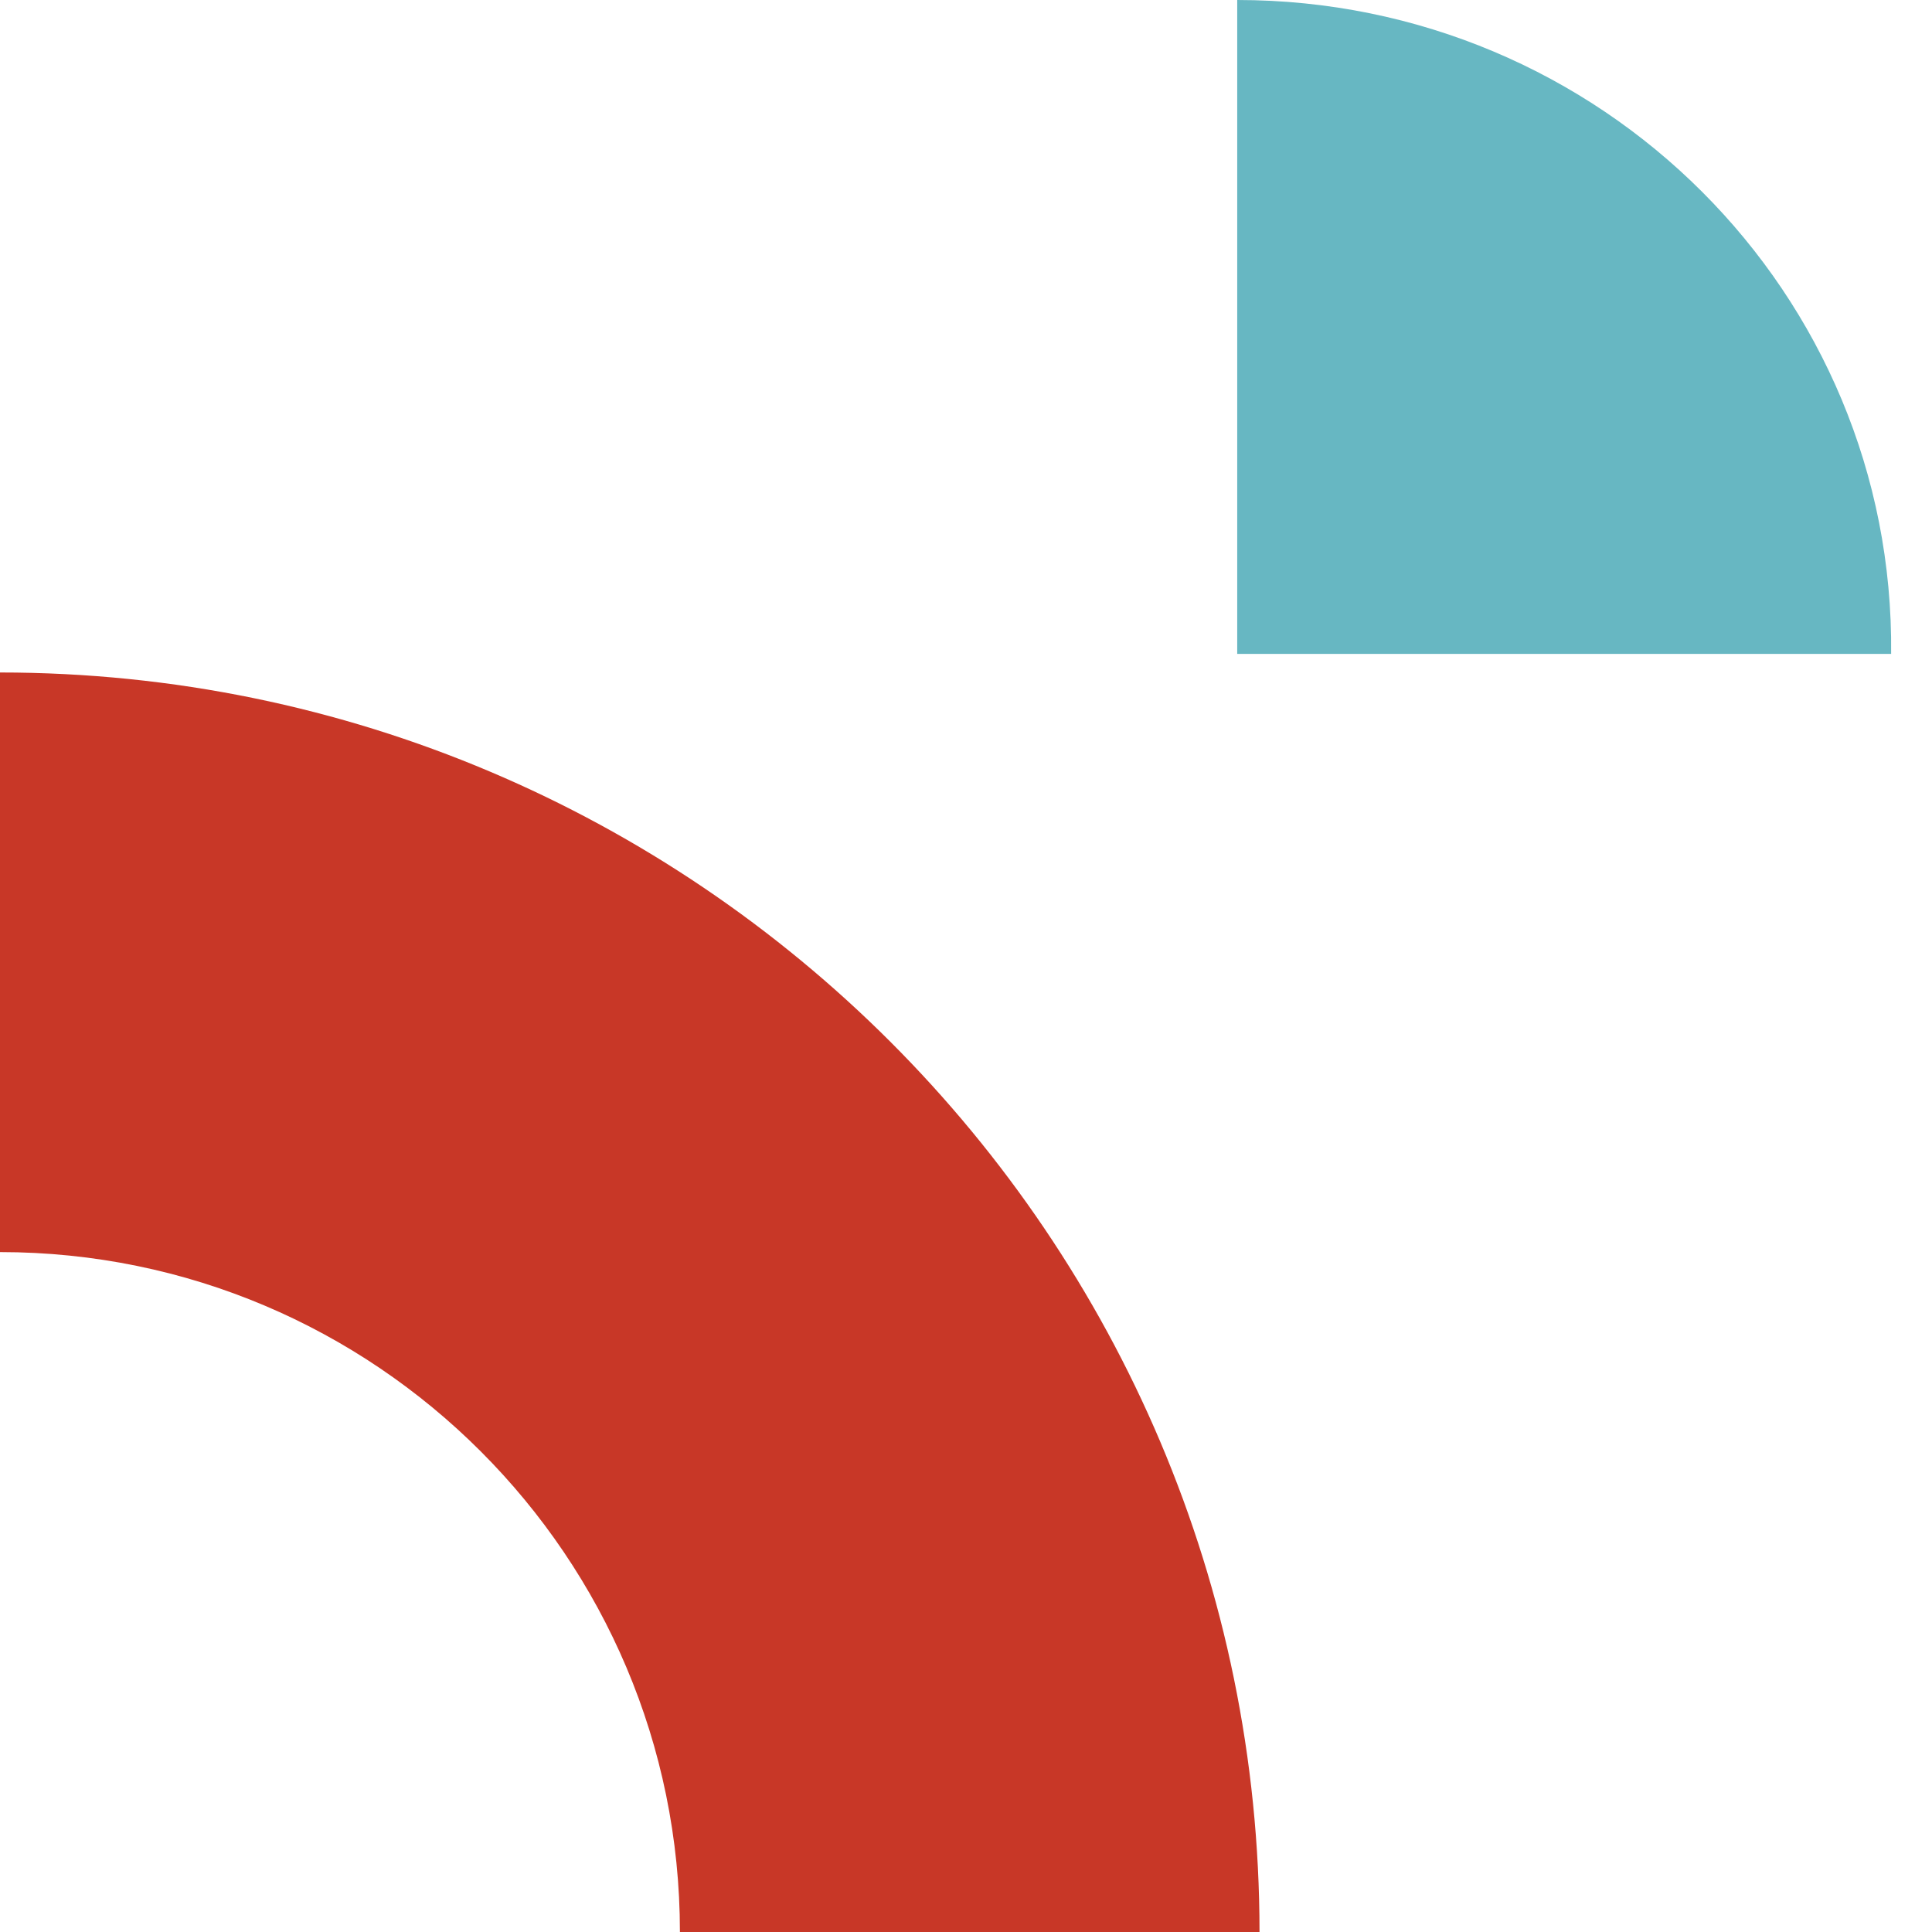 <?xml version="1.0" encoding="utf-8"?>
<!-- Generator: Adobe Illustrator 23.1.0, SVG Export Plug-In . SVG Version: 6.00 Build 0)  -->
<svg version="1.1" id="Capa_1" xmlns="http://www.w3.org/2000/svg" xmlns:xlink="http://www.w3.org/1999/xlink" x="0px" y="0px"
	 viewBox="0 0 52 52" style="enable-background:new 0 0 52 52;" xml:space="preserve">
<style type="text/css">
	.st0{fill:#67B7C2;}
	.st1{fill:#C83727;}
</style>
<path class="st0" d="M33.3,17.6l17.6,0l0,0C51,7.9,43.1,0,33.3,0L33.3,17.6z"/>
<path class="st1" d="M0,33.7c10.1,0,18.3,8.2,18.3,18.3h15.6c0-18.7-15.2-33.9-33.9-33.9V33.7z"/>
</svg>
